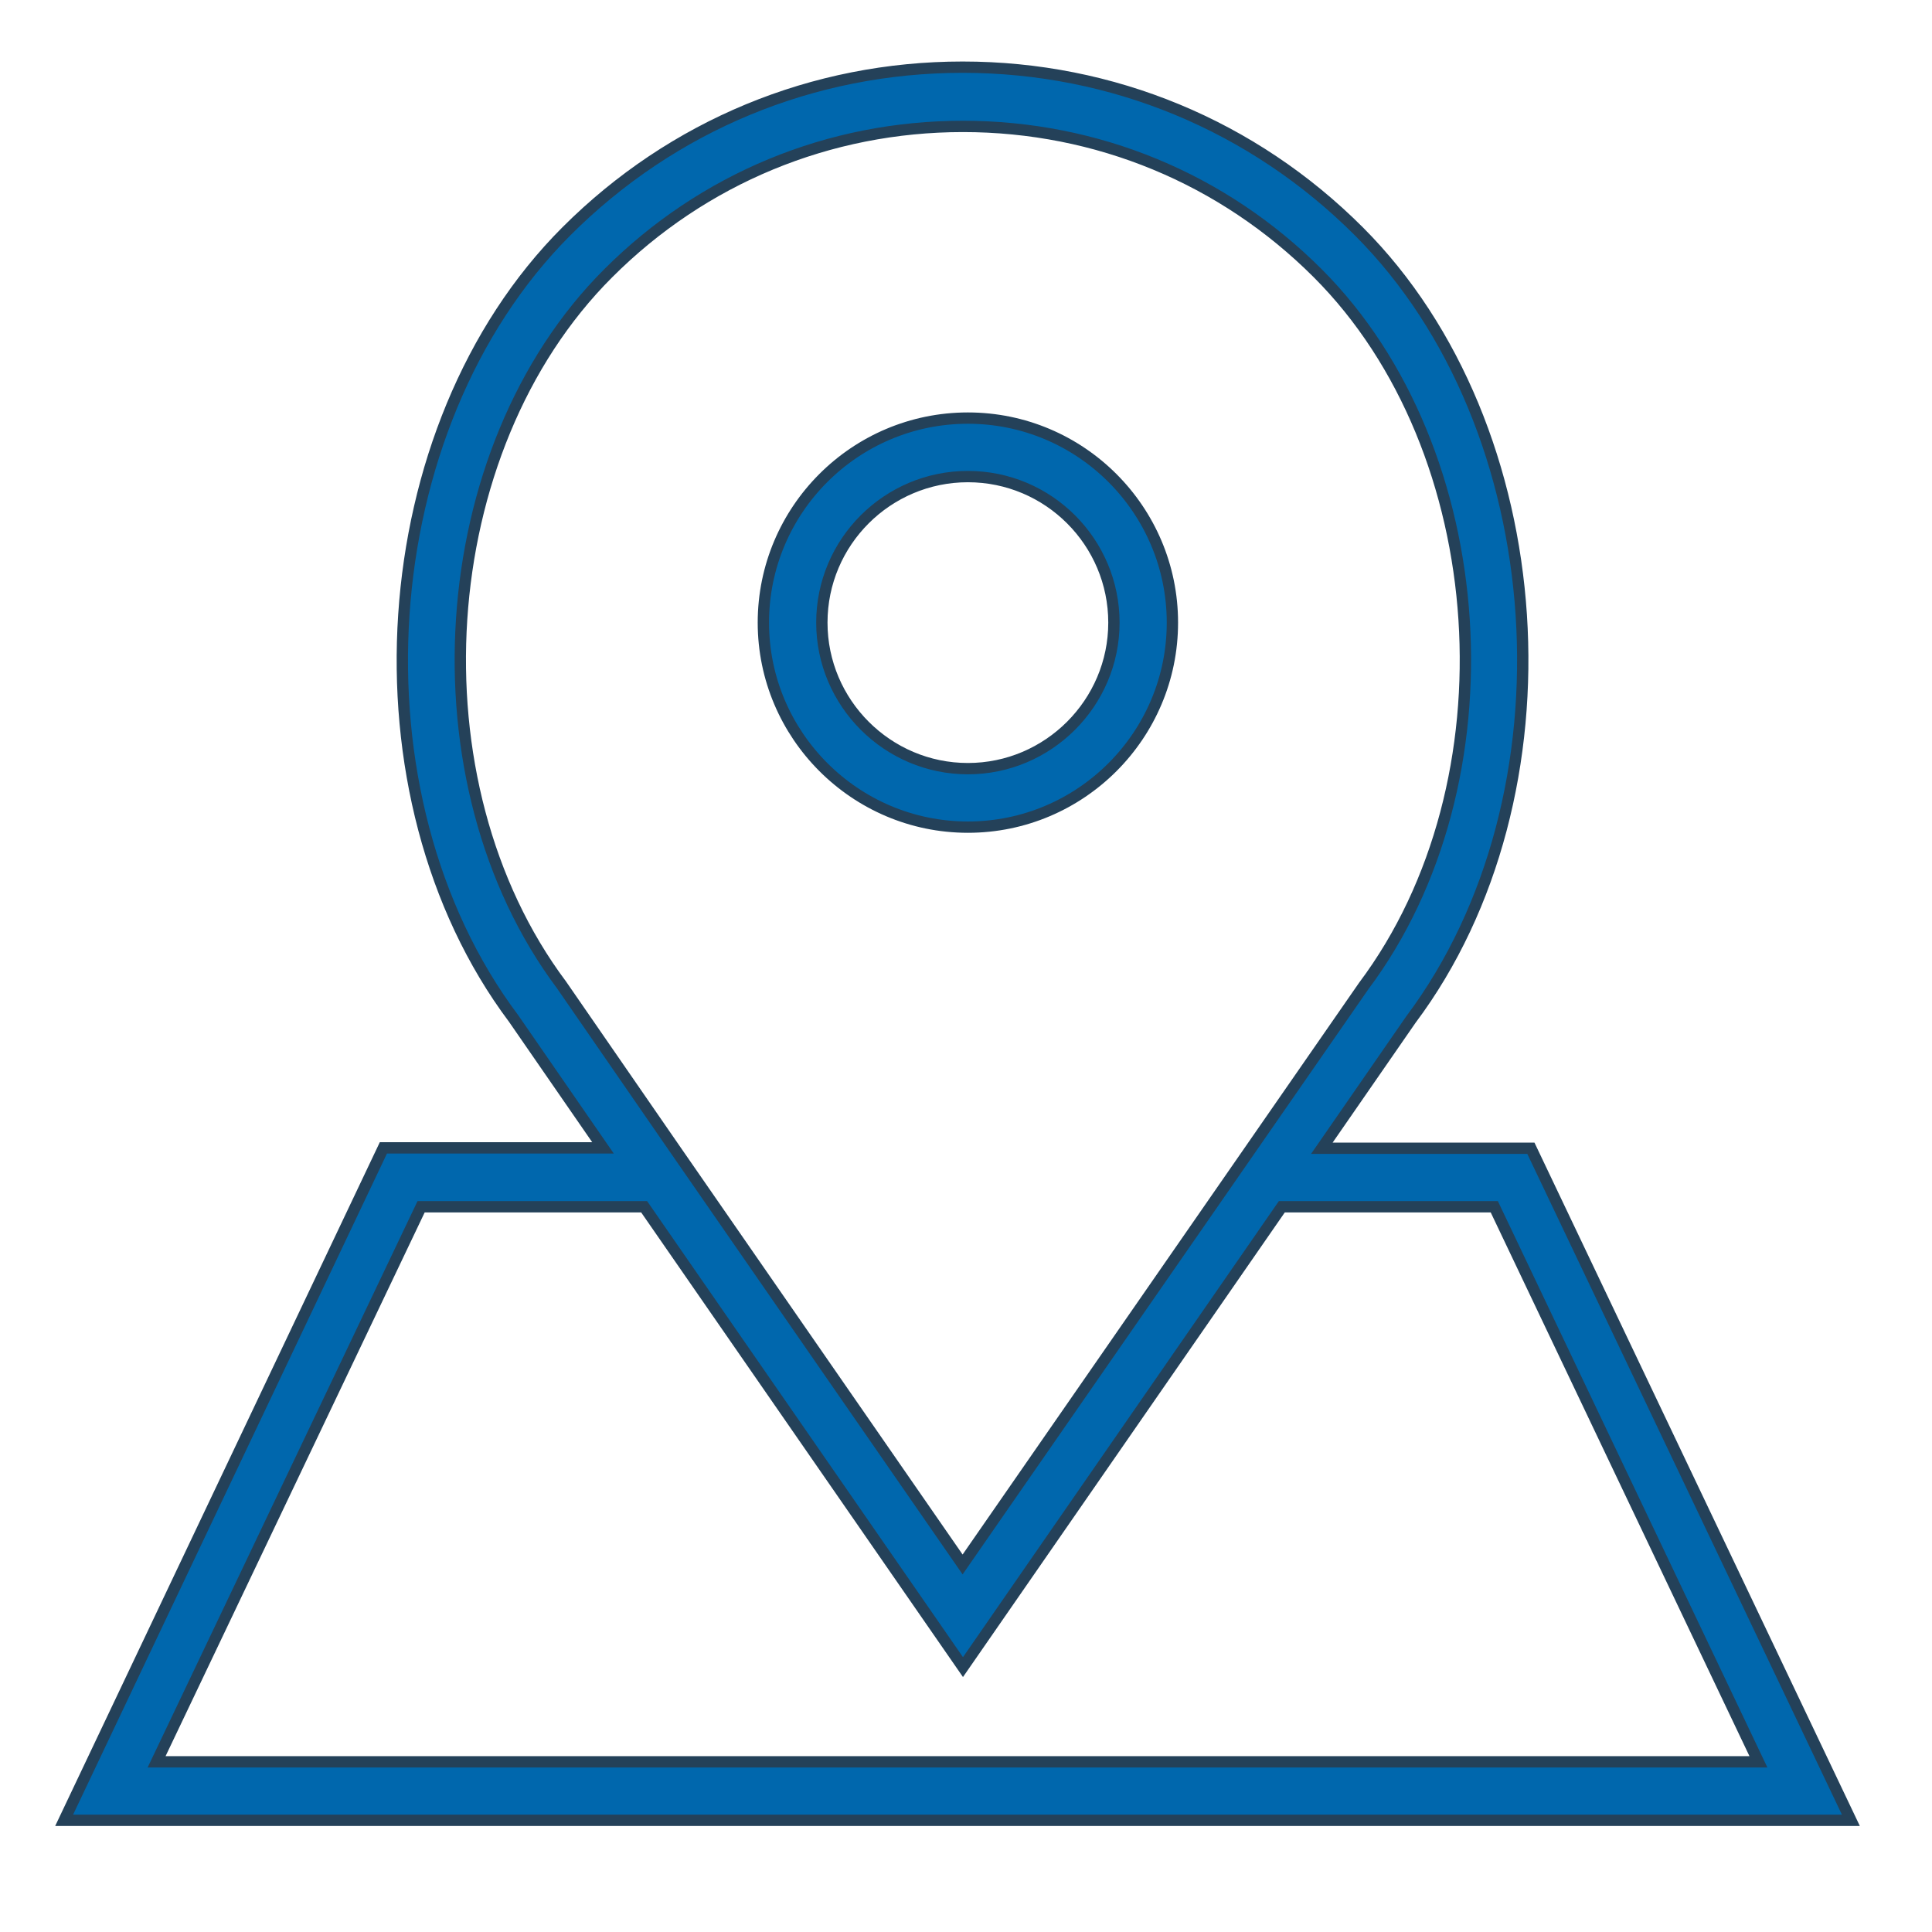 <?xml version="1.0" encoding="utf-8"?>
<!-- Generator: Adobe Illustrator 22.0.1, SVG Export Plug-In . SVG Version: 6.00 Build 0)  -->
<svg version="1.1" id="Capa_1" xmlns="http://www.w3.org/2000/svg" xmlns:xlink="http://www.w3.org/1999/xlink" x="0px" y="0px"
	 viewBox="0 0 512 512" style="enable-background:new 0 0 512 512;" xml:space="preserve">
<style type="text/css">
	.st0{fill:#0067AD;stroke:#244159;stroke-width:3;stroke-miterlimit:10;}
</style>
<g>
	<path class="st0" d="M256.5,219.2c29.9,0,54.2-24.3,54.2-54.2s-24.3-54.2-54.2-54.2c-29.9,0-54.2,24.3-54.2,54.2
		C202.3,194.8,226.6,219.2,256.5,219.2z M256.5,126.3c21.4,0,38.7,17.4,38.7,38.7s-17.4,38.7-38.7,38.7c-21.3,0-38.7-17.4-38.7-38.7
		C217.8,143.6,235.2,126.3,256.5,126.3z"/>
	<path class="st0" d="M405.7,304.3h-55.4l23.6-34.1c44.5-59.4,38.1-157-13.8-208.9c-28-28-65.3-43.5-105-43.5
		c-39.6,0-76.9,15.4-105,43.5c-51.9,51.9-58.3,149.5-14,208.6l23.7,34.3h-58.2L17,482.4h473.5L405.7,304.3z M148.8,261
		c-40.2-53.7-34.5-141.8,12.4-188.6c25.1-25.1,58.5-38.9,94-38.9c35.5,0,68.9,13.8,94,38.9c46.8,46.8,52.6,135,12.2,188.9
		L255.1,414.6l-76.4-110.3l0,0L148.8,261z M111.6,319.8h59.1l84.5,122l84.5-122H396l70,147.1H41.5L111.6,319.8z"/>
</g>
</svg>
